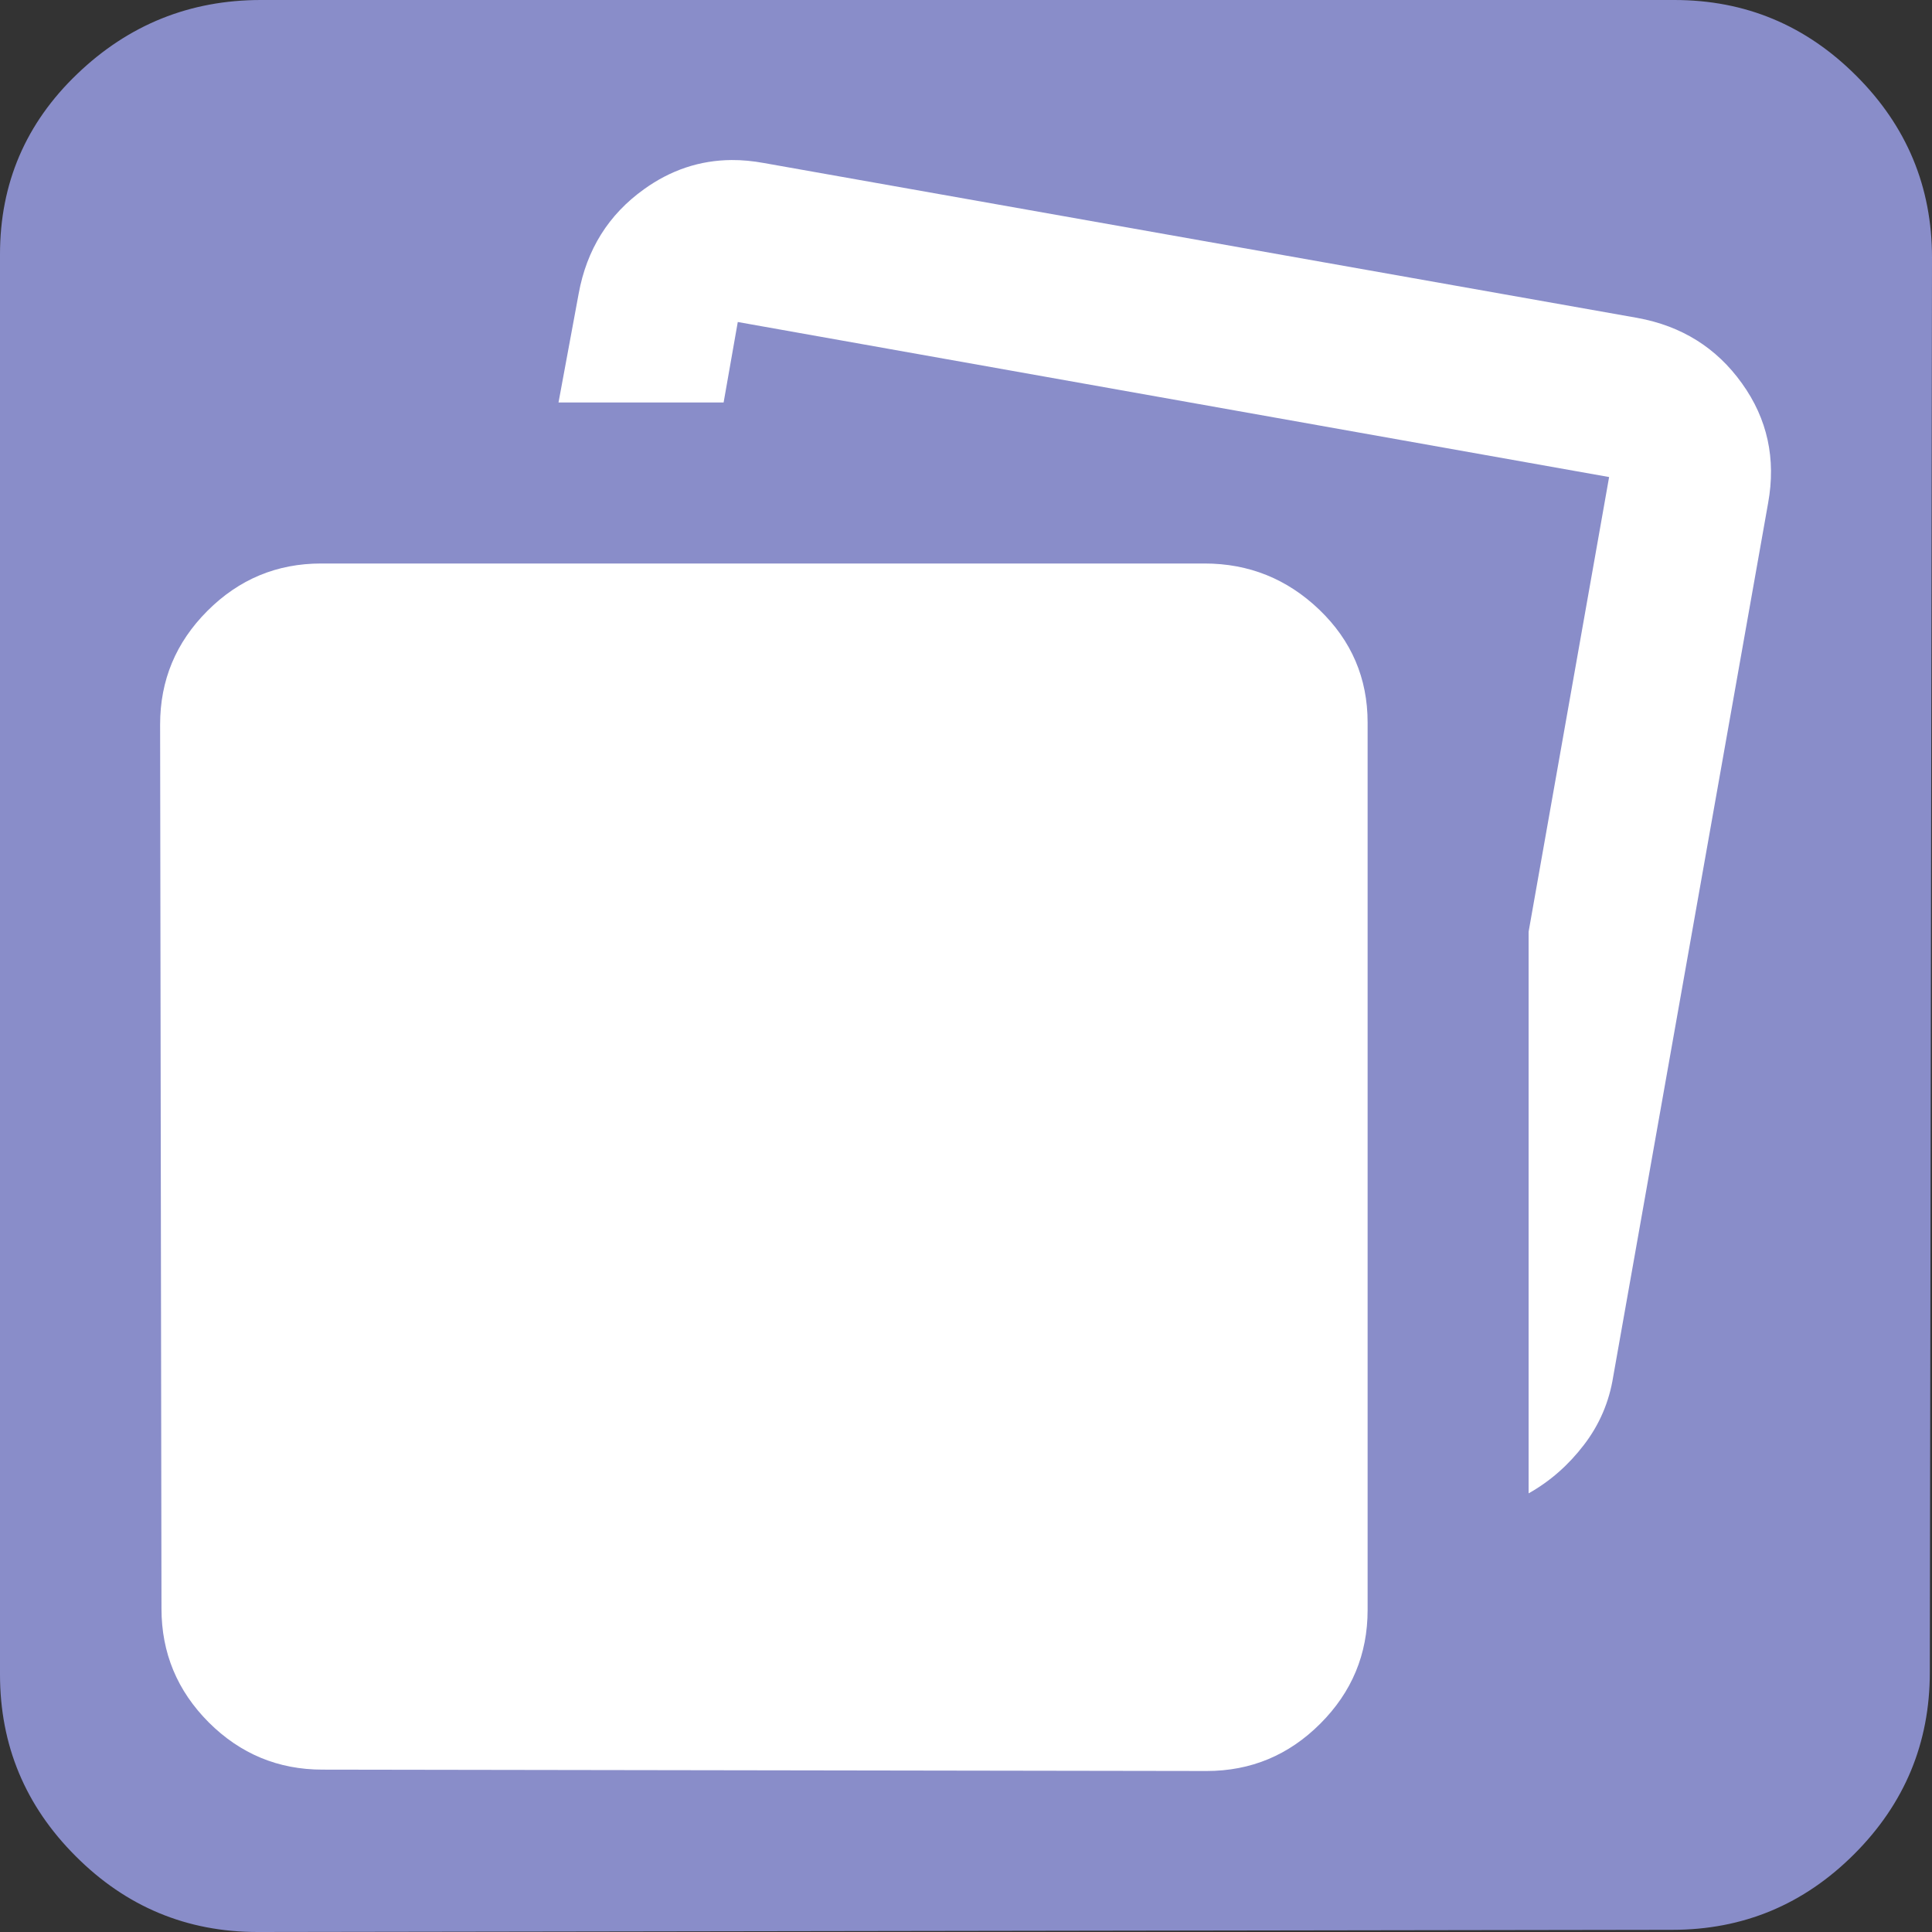 <?xml version="1.0" encoding="UTF-8" standalone="no"?>
<svg
   width="100%"
   height="100%"
   viewBox="0 0 24 24"
   version="1.1"
   xml:space="preserve"
   style="fill-rule:evenodd;clip-rule:evenodd;stroke-linejoin:round;stroke-miterlimit:2;"
   id="svg1"
   sodipodi:docname="favicon.svg"
   inkscape:version="1.4.2 (ebf0e940, 2025-05-08)"
   xmlns:inkscape="http://www.inkscape.org/namespaces/inkscape"
   xmlns:sodipodi="http://sodipodi.sourceforge.net/DTD/sodipodi-0.dtd"
   xmlns="http://www.w3.org/2000/svg"
   xmlns:svg="http://www.w3.org/2000/svg"><rect x="0" y="0" width="24" height="24" fill="#333333" stroke="none"/><defs
   id="defs1" /><sodipodi:namedview
   id="namedview1"
   pagecolor="#ffffff"
   bordercolor="#000000"
   borderopacity="0.25"
   inkscape:showpageshadow="2"
   inkscape:pageopacity="0.0"
   inkscape:pagecheckerboard="0"
   inkscape:deskcolor="#d1d1d1"
   inkscape:zoom="12.256518"
   inkscape:cx="11.993619"
   inkscape:cy="11.993619"
   inkscape:window-width="896"
   inkscape:window-height="567"
   inkscape:window-x="457"
   inkscape:window-y="132"
   inkscape:window-maximized="0"
   inkscape:current-layer="svg1" />
    <path
   id="path1-5-7"
   d="M20.773,23.973C21.653,23.973 22.406,23.66 23.033,23.033C23.66,22.406 23.973,21.653 23.973,20.773L24,3.2C24,2.32 23.686,1.567 23.059,0.941C22.433,0.314 21.68,0 20.8,0L3.241,0C2.361,0 1.599,0.305 0.959,0.919C0.319,1.532 0,2.279 0,3.159L0,20.8C0,21.68 0.314,22.433 0.941,23.059C1.567,23.686 2.32,24 3.2,24M24,3.2L3.2,24"
   style="fill:#898dc9;fill-rule:nonzero;fill-opacity:1" />
    <g
   id="g5"
   transform="matrix(-1,0,0,1,23.989,0)">
        <path
   id="path2"
   d="M14.902,1.988C14.772,1.987 14.637,2 14.5,2.025L3.65,3.949C3.1,4.049 2.666,4.32 2.35,4.762C2.033,5.203 1.925,5.7 2.025,6.25L3.949,17.1C3.999,17.416 4.121,17.699 4.313,17.949C4.504,18.199 4.733,18.401 5,18.551L5,11.574L4,5.926L14.824,4L15,5L17.051,5L16.801,3.65C16.701,3.1 16.43,2.666 15.988,2.35C15.657,2.112 15.295,1.991 14.902,1.988Z"
   style="fill:white;fill-rule:nonzero;" />
        <path
   id="path1-5"
   d="M19.983,21.983C20.533,21.983 21.004,21.787 21.396,21.396C21.787,21.004 21.983,20.533 21.983,19.983L22,9C22,8.45 21.804,7.98 21.412,7.588C21.02,7.196 20.55,7 20,7L9.025,7C8.475,7 8,7.191 7.6,7.574C7.2,7.958 7,8.425 7,8.975L7,20C7,20.55 7.196,21.02 7.588,21.412C7.98,21.804 8.45,22 9,22M22,9L9,22"
   style="fill:white;fill-rule:nonzero;" />
    </g>
</svg>
